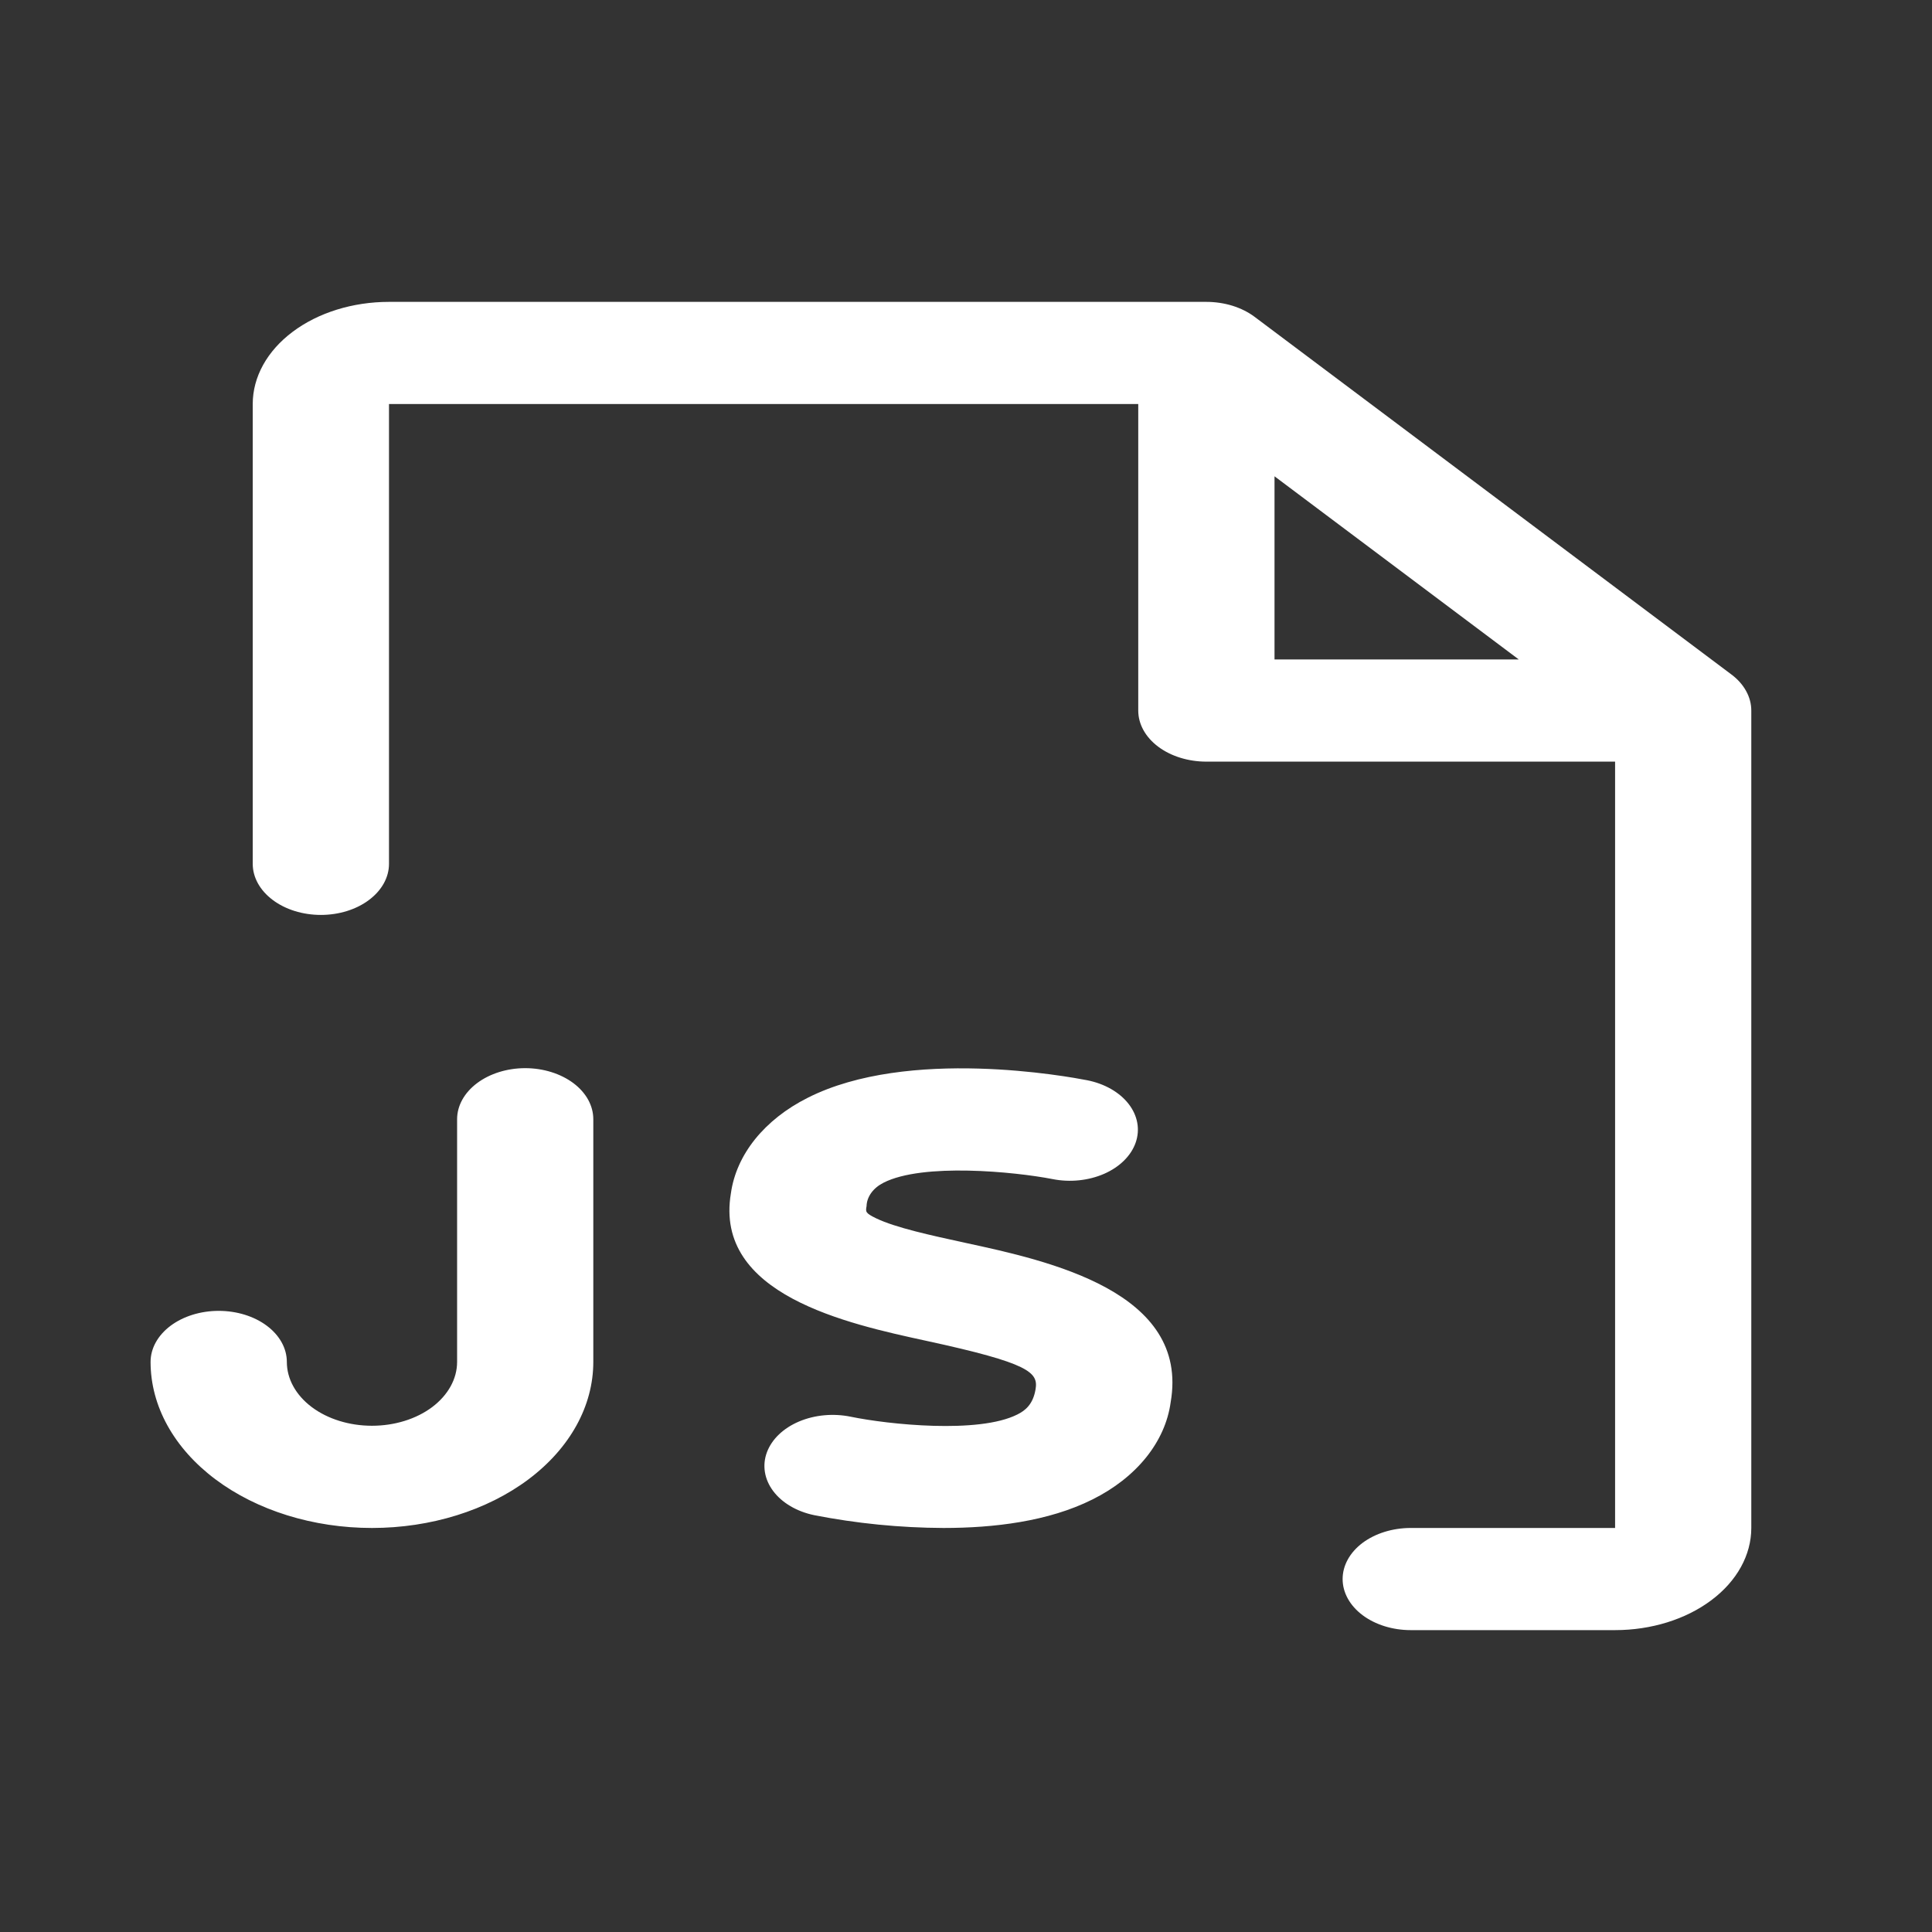 <svg width="32" height="32" viewBox="0 0 32 32" fill="none" xmlns="http://www.w3.org/2000/svg">
<rect x="0" y="0" width="32" height="32" fill="#333333" stroke="none"/>
<path d="M28.677 11.171L20.779 5.247C20.675 5.169 20.55 5.107 20.413 5.064C20.276 5.022 20.13 5 19.981 5H6.443C5.844 5 5.27 5.178 4.847 5.496C4.424 5.813 4.186 6.243 4.186 6.692V14.308C4.186 14.532 4.305 14.747 4.517 14.906C4.728 15.065 5.015 15.154 5.315 15.154C5.614 15.154 5.901 15.065 6.112 14.906C6.324 14.747 6.443 14.532 6.443 14.308V6.692H18.853V11.769C18.853 11.994 18.972 12.209 19.184 12.368C19.395 12.526 19.682 12.615 19.981 12.615H26.751V25.308H23.366C23.067 25.308 22.78 25.397 22.568 25.555C22.357 25.714 22.238 25.929 22.238 26.154C22.238 26.378 22.357 26.593 22.568 26.752C22.78 26.911 23.067 27 23.366 27H26.751C27.349 27 27.923 26.822 28.346 26.504C28.769 26.187 29.007 25.756 29.007 25.308V11.769C29.007 11.658 28.978 11.548 28.921 11.445C28.865 11.343 28.782 11.249 28.677 11.171ZM21.11 7.889L25.156 10.923H21.11V7.889ZM19.39 23.225C19.346 23.549 19.207 23.861 18.983 24.14C18.759 24.418 18.456 24.656 18.094 24.836C17.363 25.202 16.456 25.308 15.628 25.308C14.905 25.305 14.185 25.233 13.486 25.096C13.197 25.036 12.953 24.892 12.806 24.696C12.66 24.501 12.622 24.269 12.703 24.053C12.784 23.837 12.975 23.654 13.236 23.544C13.497 23.434 13.805 23.406 14.094 23.466C14.711 23.593 16.209 23.752 16.851 23.428C16.975 23.366 17.109 23.267 17.152 23.012C17.2 22.73 17.052 22.579 15.35 22.21C14.031 21.924 11.824 21.445 12.106 19.765C12.15 19.448 12.287 19.142 12.506 18.869C12.726 18.596 13.022 18.362 13.376 18.184C15.045 17.338 17.707 17.834 18.006 17.892C18.295 17.949 18.542 18.09 18.693 18.284C18.844 18.478 18.886 18.709 18.81 18.926C18.734 19.143 18.546 19.329 18.288 19.442C18.029 19.555 17.721 19.587 17.432 19.529C16.798 19.406 15.284 19.259 14.635 19.589C14.55 19.632 14.48 19.689 14.431 19.757C14.382 19.825 14.355 19.9 14.353 19.977C14.336 20.072 14.333 20.092 14.509 20.178C14.835 20.335 15.419 20.461 15.983 20.584C17.371 20.883 19.706 21.394 19.39 23.225ZM9.827 18.538V22.558C9.827 23.287 9.441 23.986 8.754 24.502C8.066 25.018 7.133 25.308 6.161 25.308C5.188 25.308 4.256 25.018 3.568 24.502C2.88 23.986 2.494 23.287 2.494 22.558C2.494 22.333 2.613 22.118 2.825 21.959C3.036 21.801 3.323 21.712 3.622 21.712C3.922 21.712 4.209 21.801 4.42 21.959C4.632 22.118 4.751 22.333 4.751 22.558C4.751 22.838 4.899 23.107 5.164 23.306C5.428 23.504 5.787 23.615 6.161 23.615C6.535 23.615 6.894 23.504 7.158 23.306C7.422 23.107 7.571 22.838 7.571 22.558V18.538C7.571 18.314 7.69 18.099 7.902 17.94C8.113 17.782 8.4 17.692 8.699 17.692C8.998 17.692 9.285 17.782 9.497 17.94C9.709 18.099 9.827 18.314 9.827 18.538Z" fill="white"/>
</svg>
